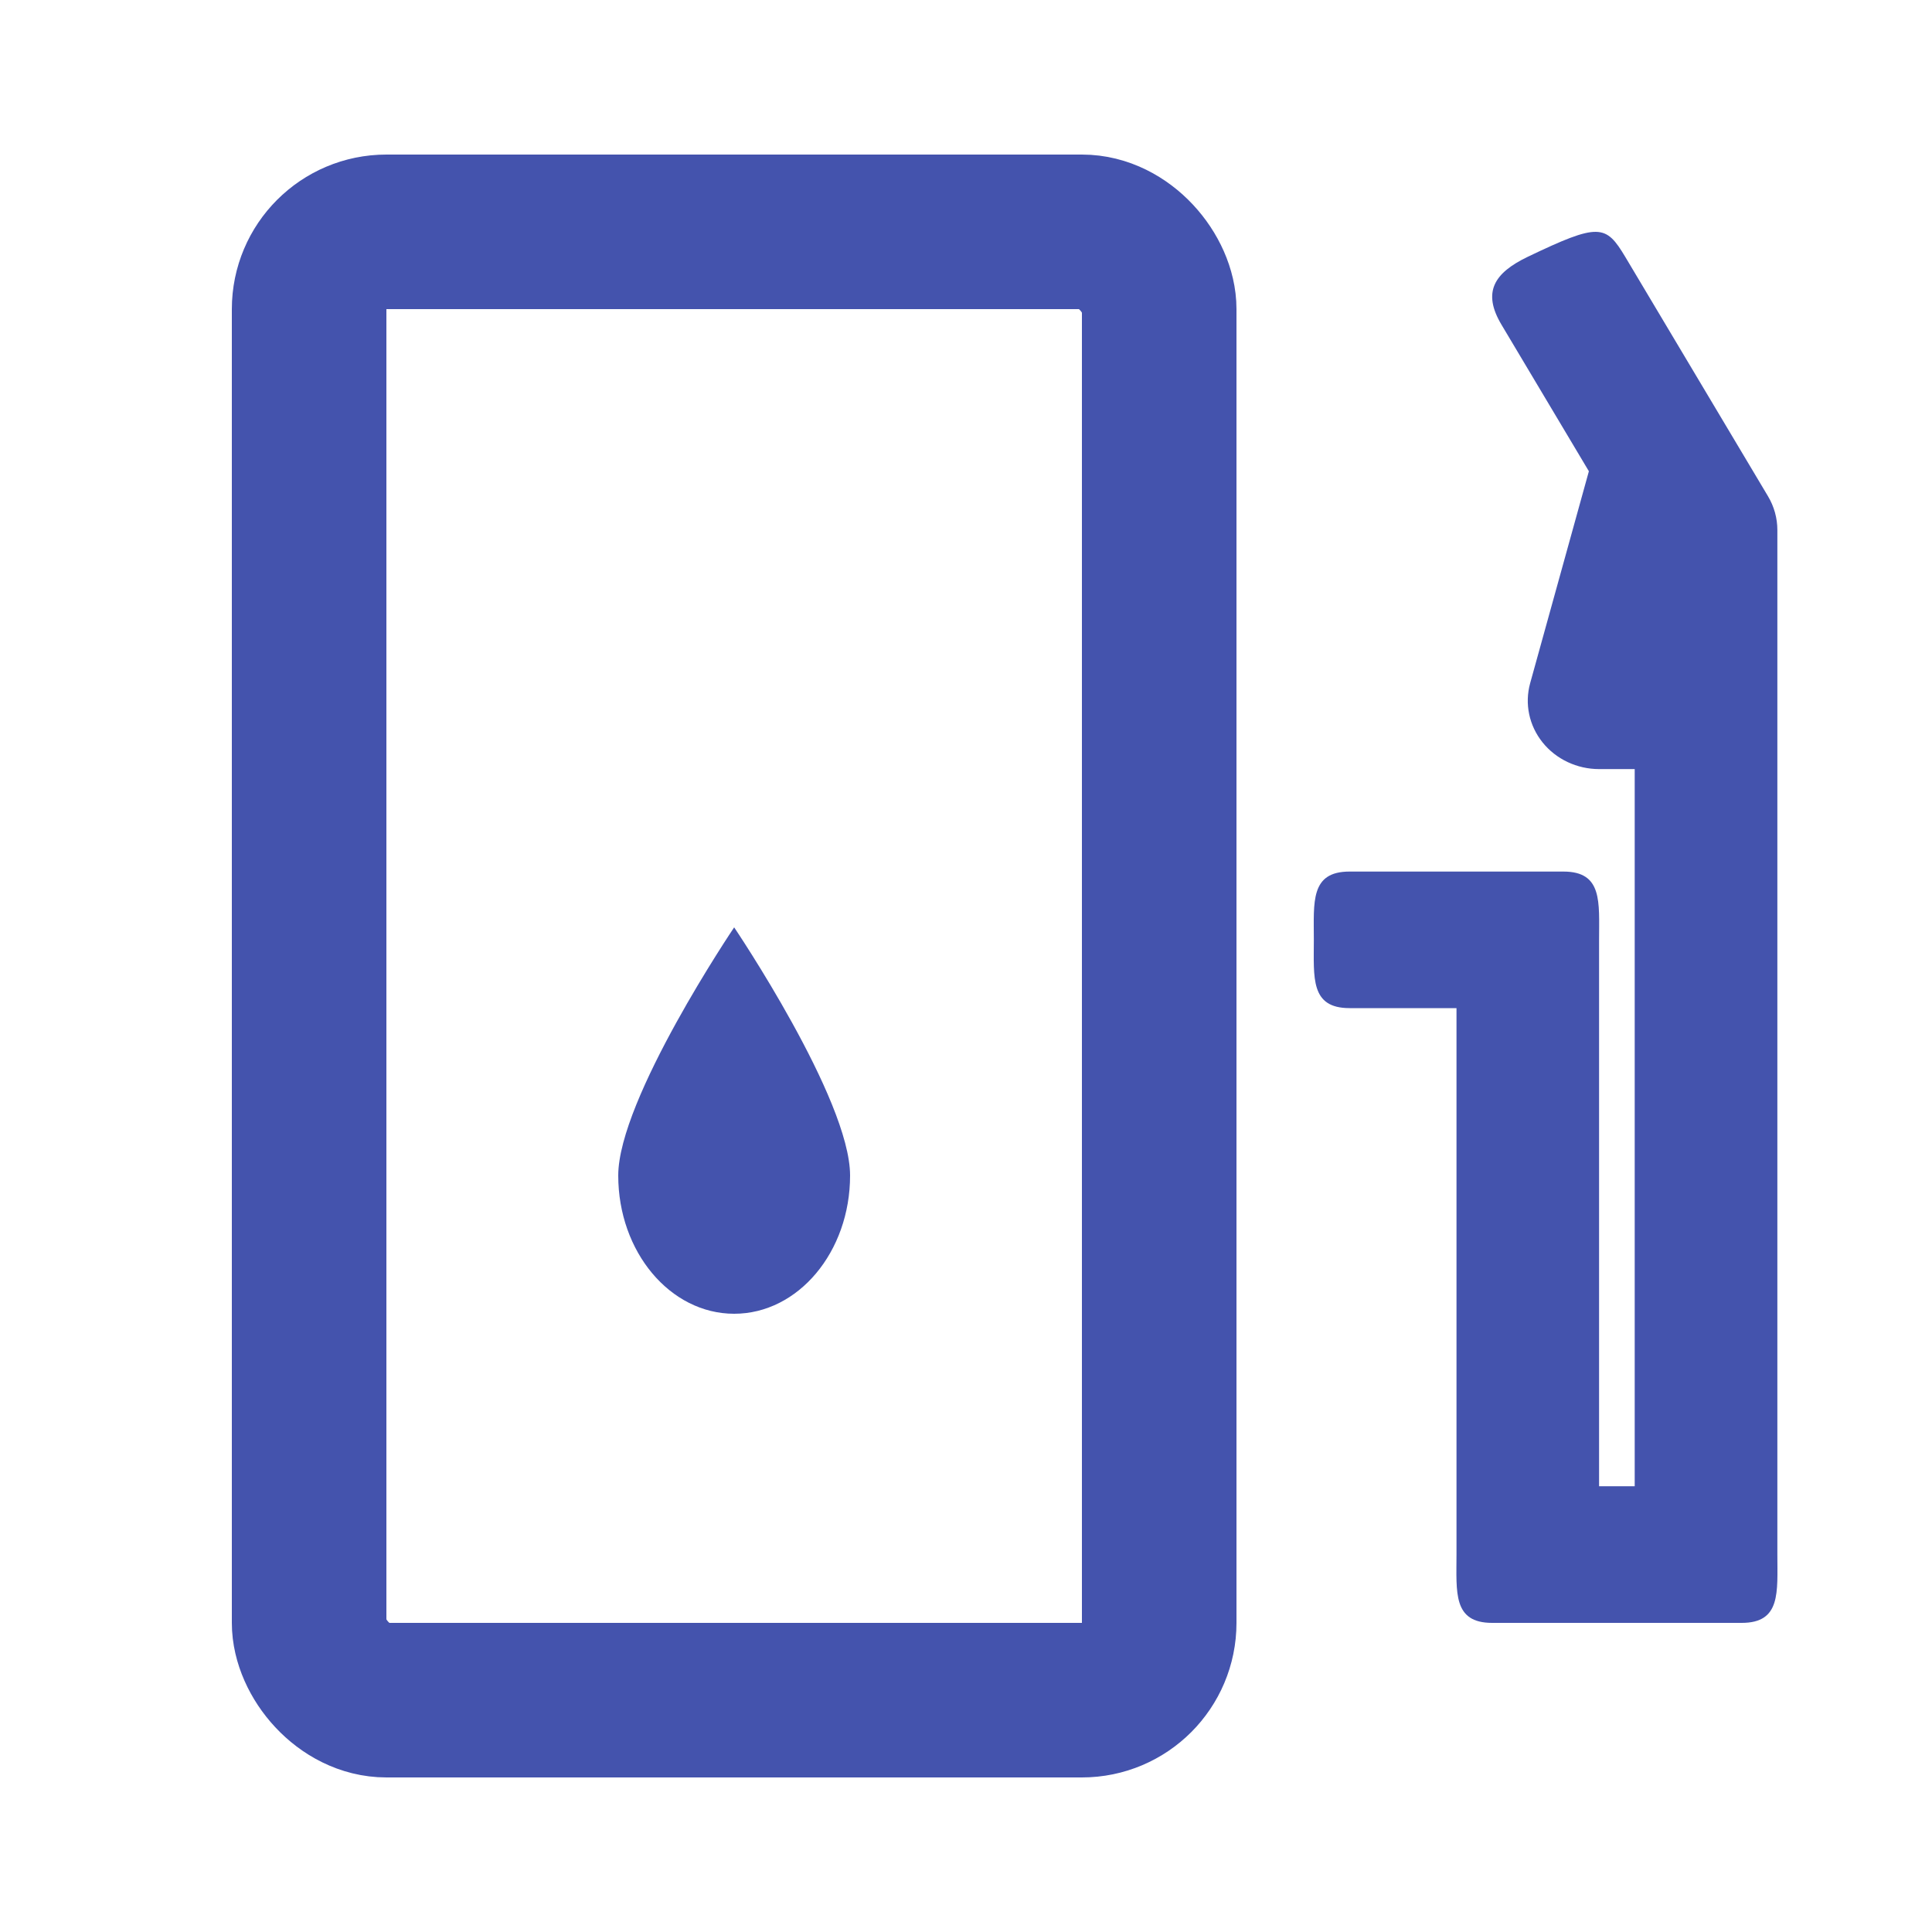 <svg width="25" height="25" viewBox="0 0 25 25" fill="none" xmlns="http://www.w3.org/2000/svg">
    <path fill-rule="evenodd" clip-rule="evenodd" d="M19.769 3.323C20.692 2.881 20.779 2.903 21.032 3.326L22.877 6.42C22.957 6.553 22.999 6.705 22.999 6.858V20.116C22.999 20.604 23.047 21 22.538 21H19.308C18.798 21 18.847 20.604 18.847 20.116V13.045H17.463C16.953 13.045 17.001 12.65 17.001 12.162C17.001 11.673 16.953 11.278 17.463 11.278H20.231C20.74 11.278 20.692 11.673 20.692 12.162V19.232H21.153V9.952H20.692C20.406 9.952 20.135 9.824 19.961 9.607C19.786 9.389 19.727 9.107 19.8 8.841L20.56 6.098L19.43 4.203C19.177 3.78 19.334 3.532 19.769 3.323Z" fill="#4453AD"/>
    <path d="M11 15.211C11 16.199 10.329 17 9.5 17C8.672 17 8 16.199 8 15.211C8 14.222 9.5 12 9.5 12C9.5 12 11 14.222 11 15.211Z" fill="#4453AD"/>
    <rect x="4" y="3" width="11" height="19" rx="1" stroke="#4453AD" stroke-width="2"/>
</svg>
